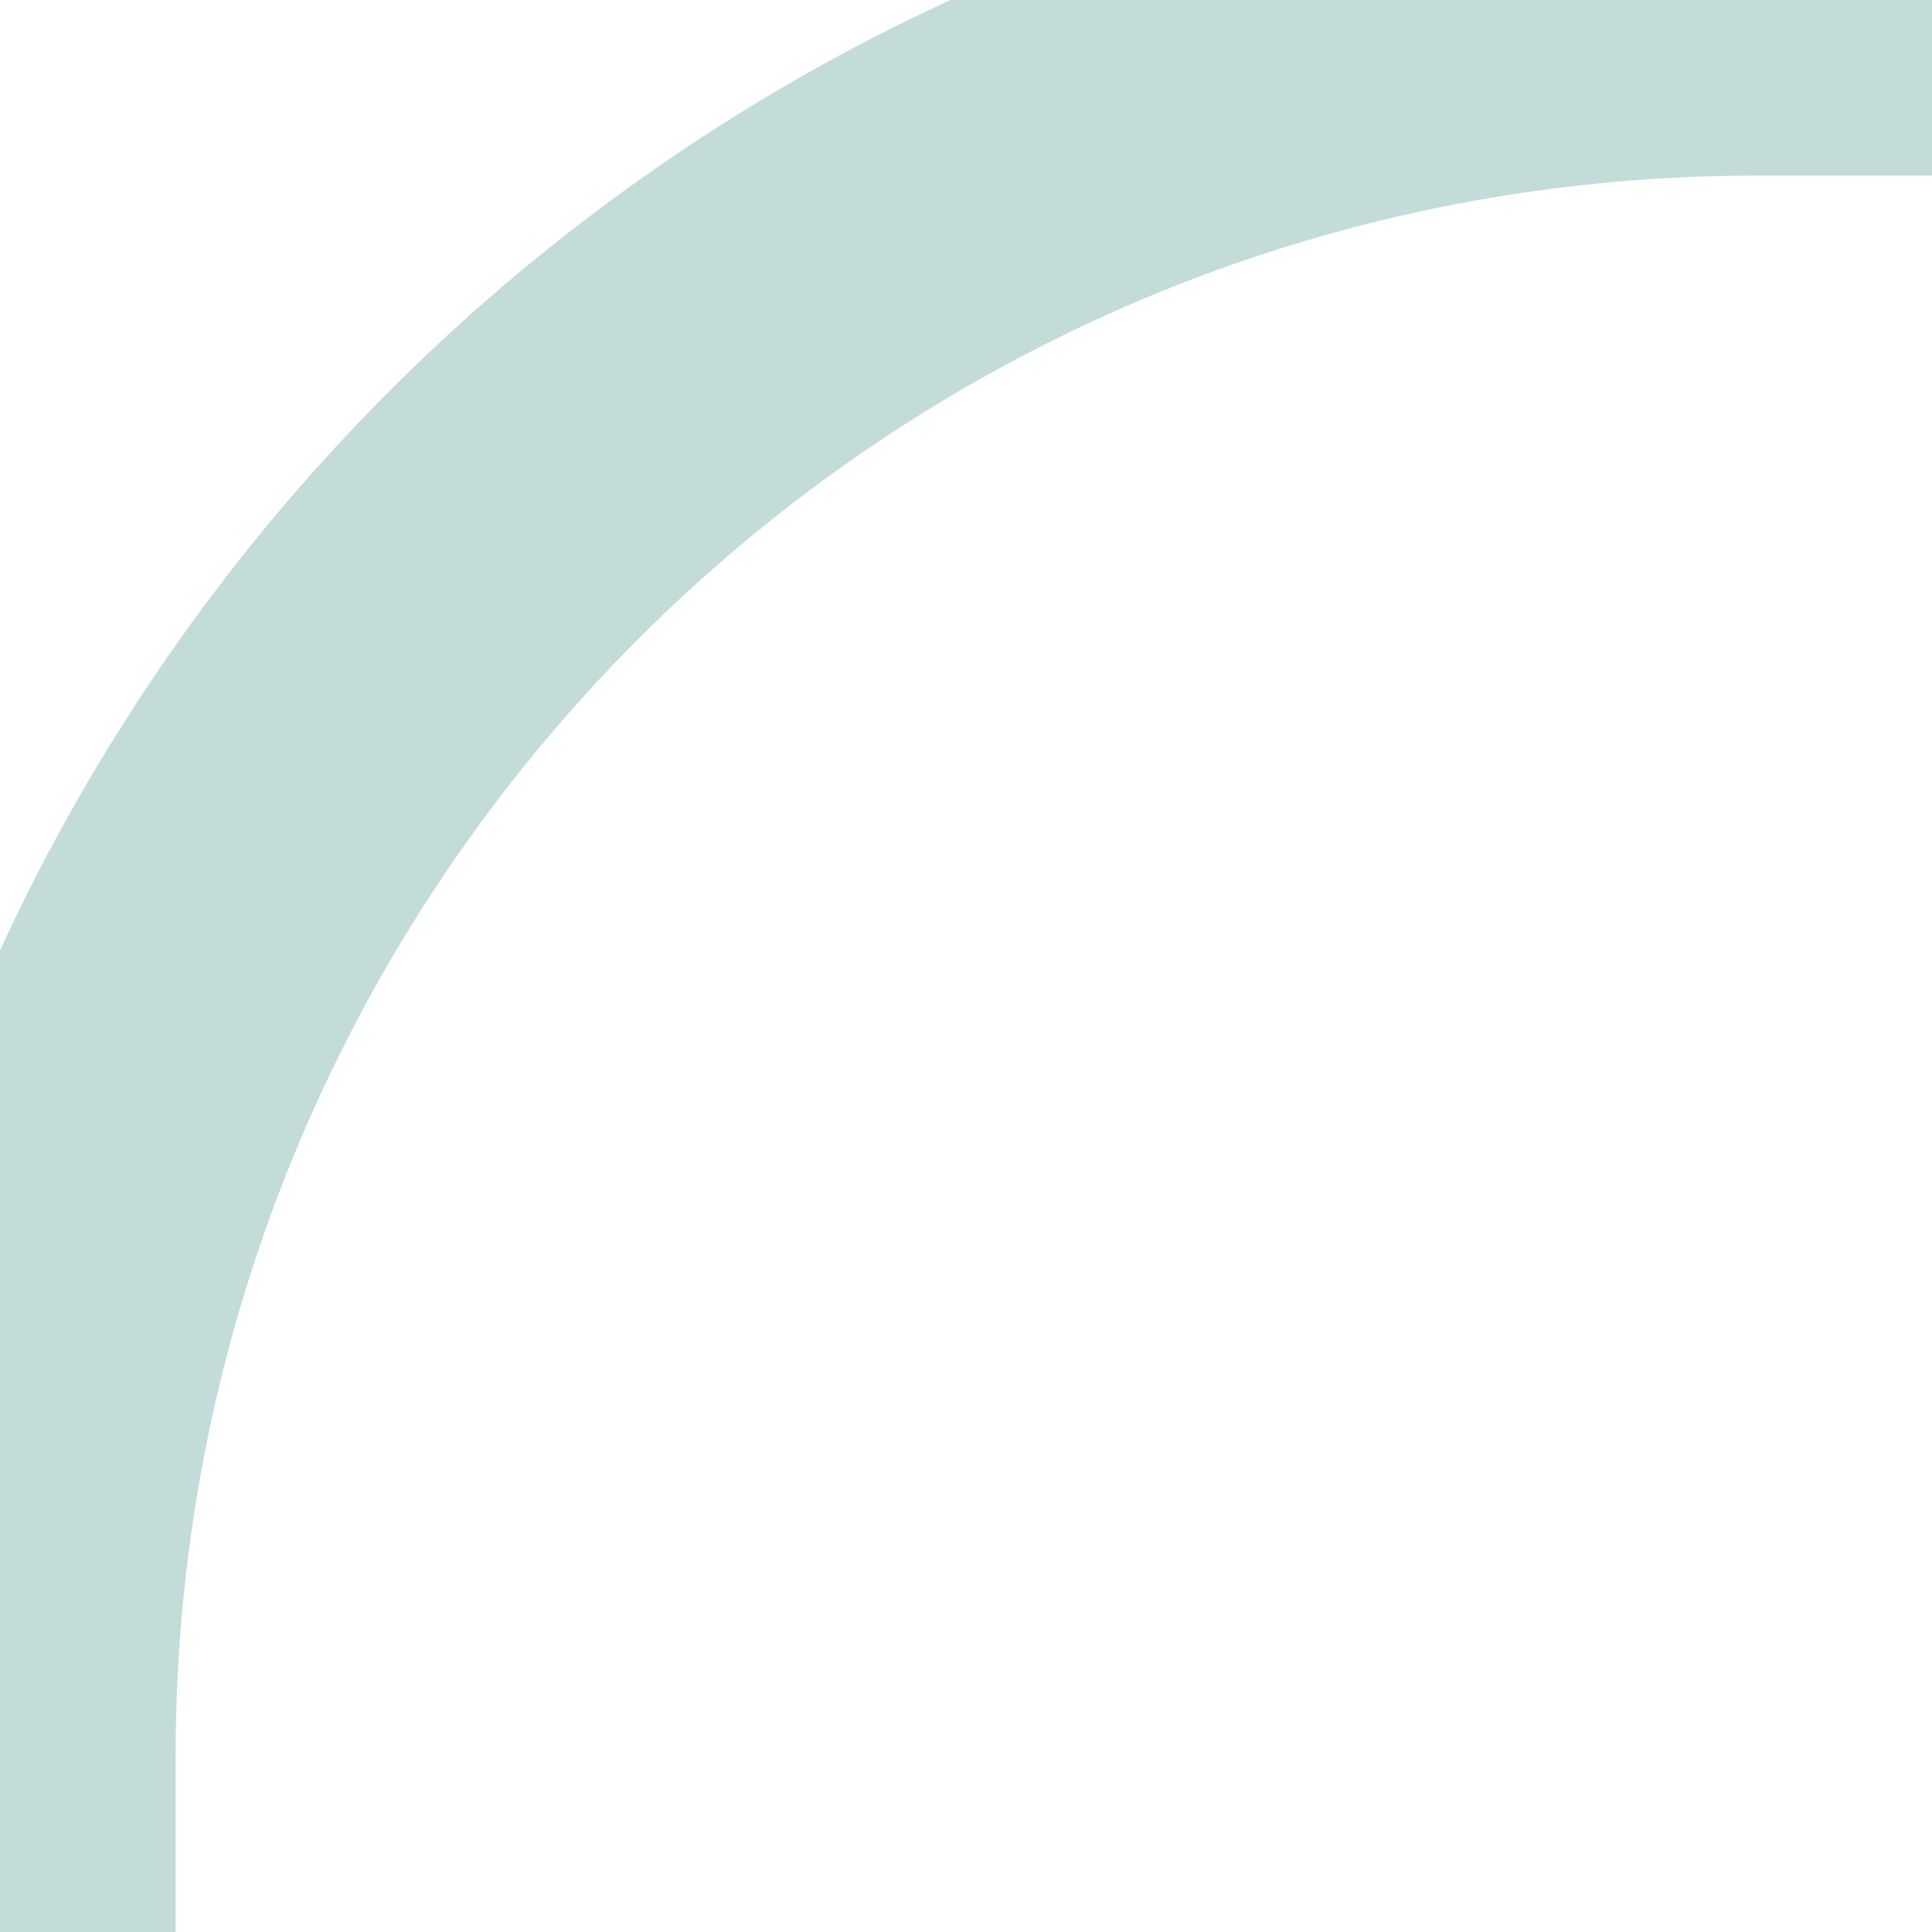 <svg width="11" height="11" viewBox="0 0 11 11" fill="none" xmlns="http://www.w3.org/2000/svg">
<path d="M0 11V10C0 4.477 4.477 0 10 0H11" stroke="#398A7F" stroke-opacity="0.3" stroke-width="2"/>
</svg>
